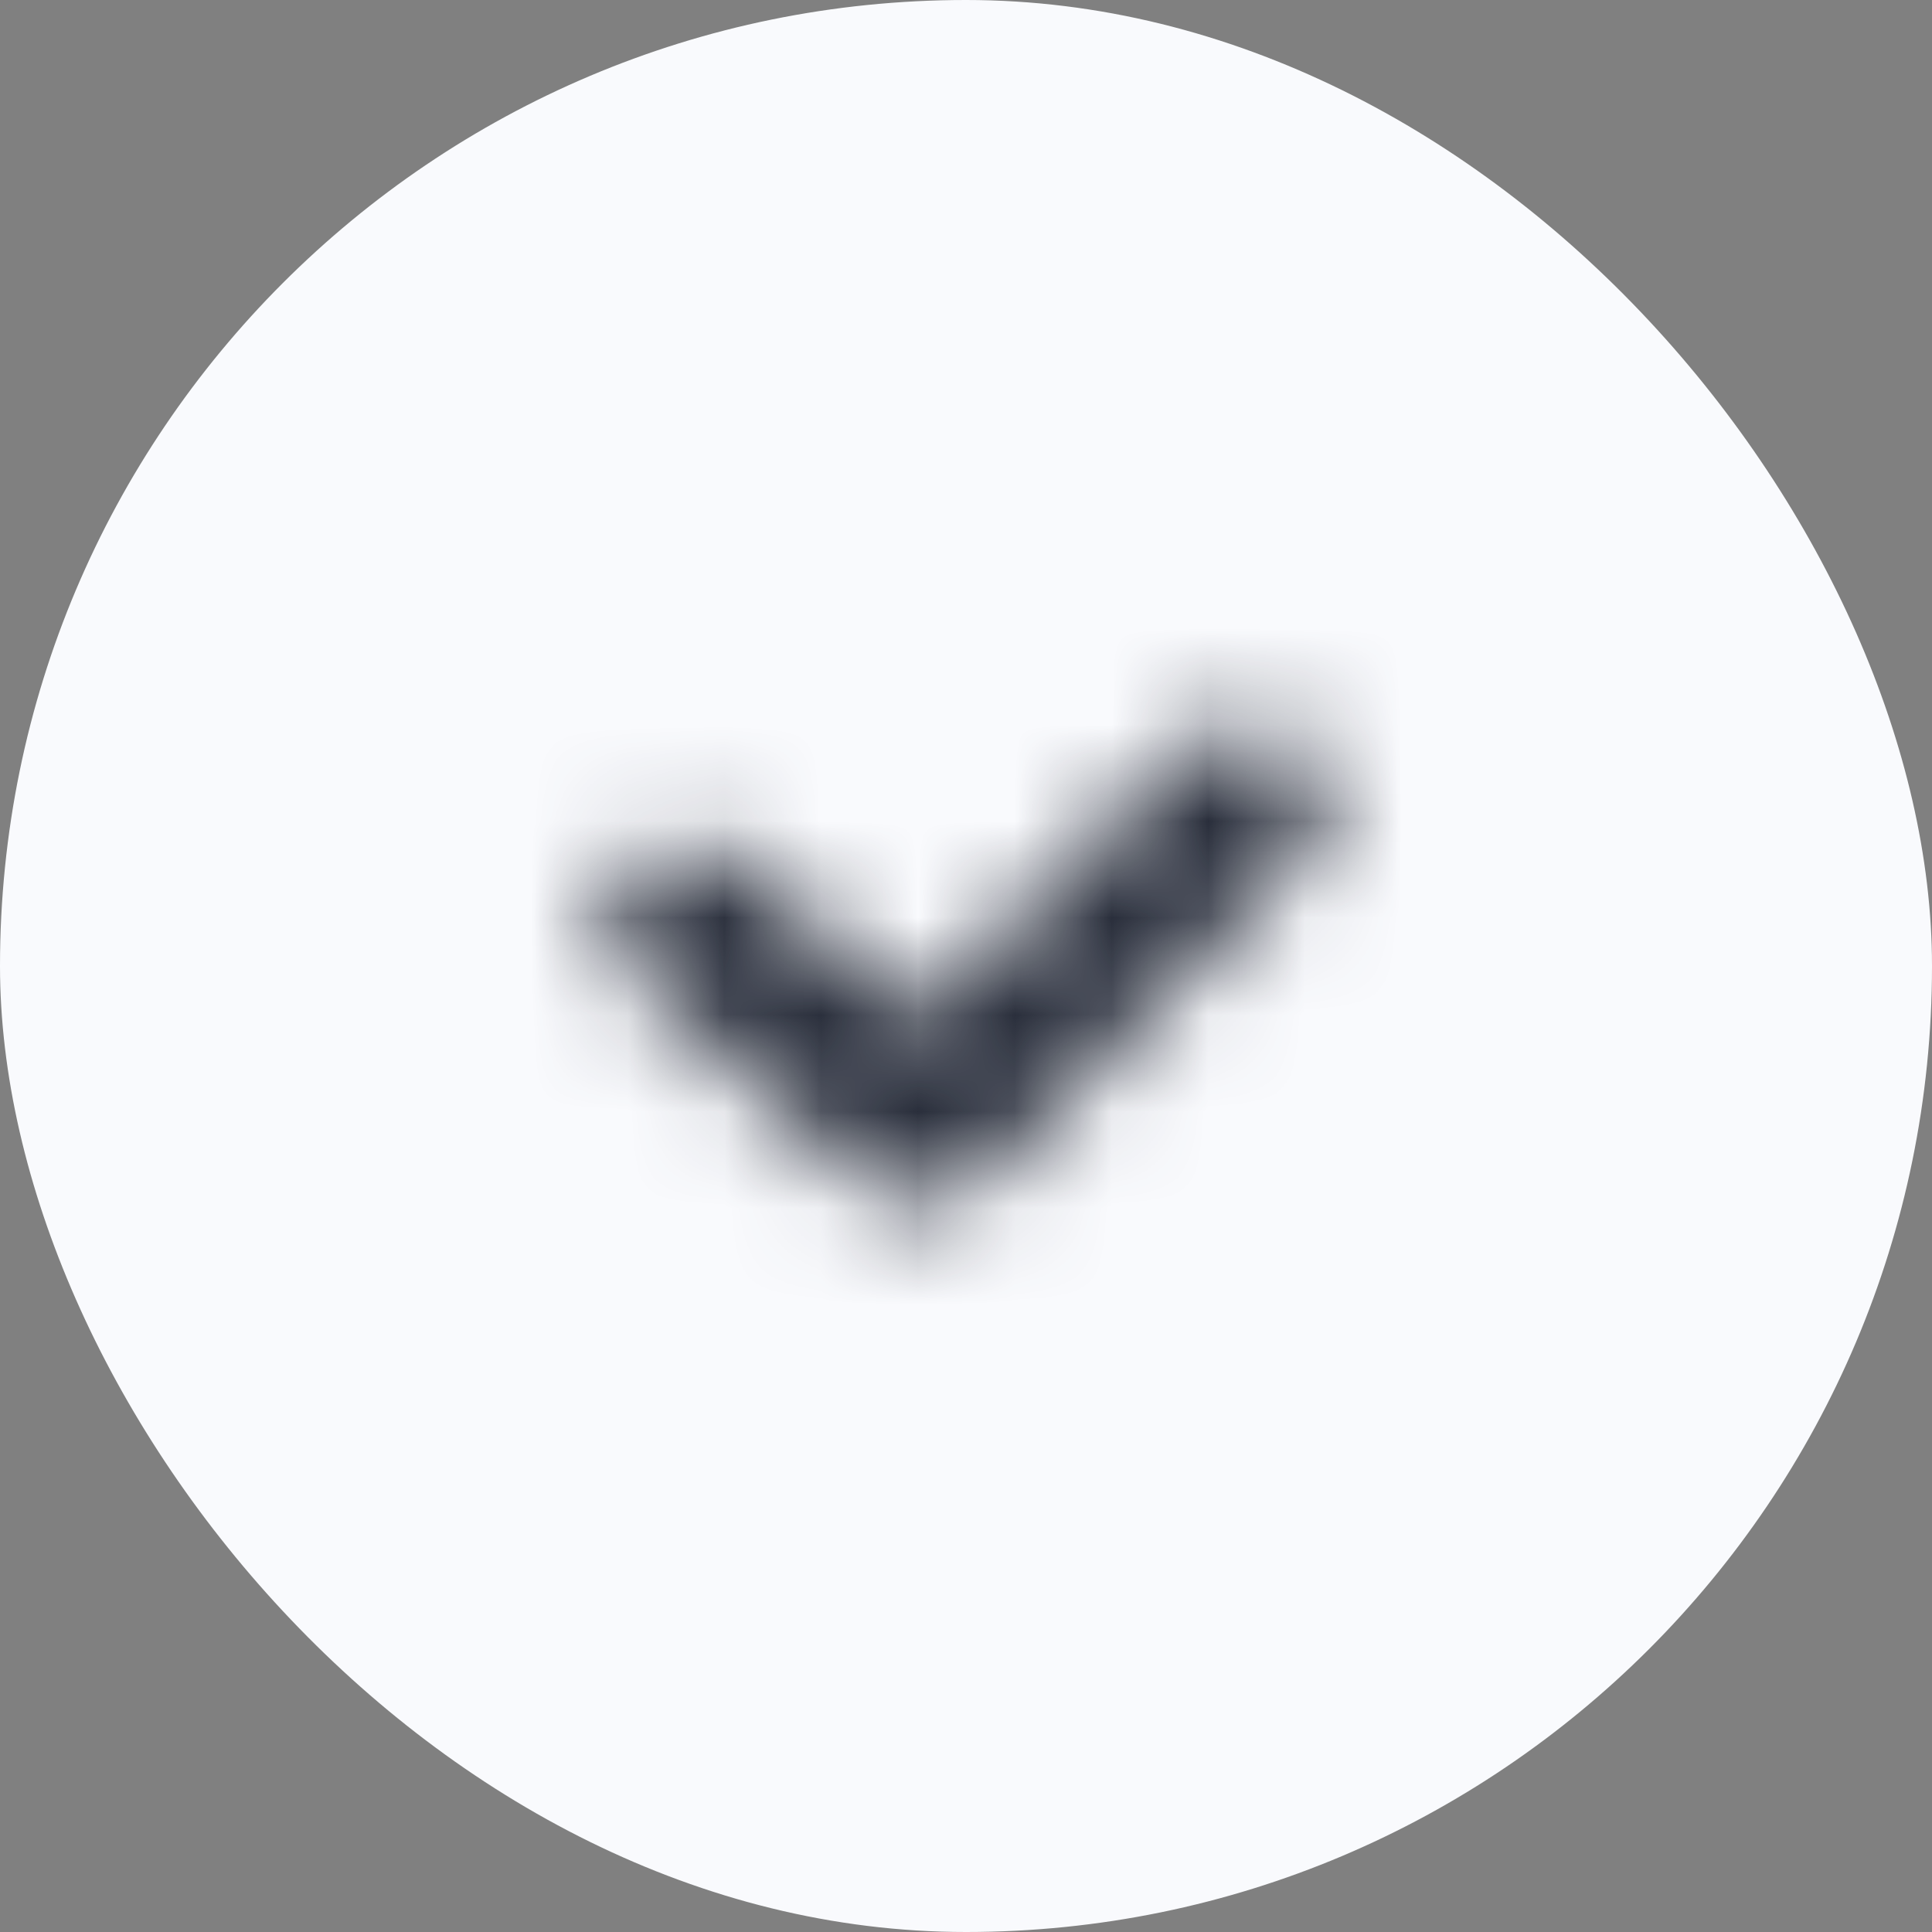 <svg width="20" height="20" viewBox="0 0 20 20" fill="none" xmlns="http://www.w3.org/2000/svg">
<rect x="0" y="0" width="20" height="20" fill="#808080" stroke="none"/>
<rect width="20" height="20" rx="10" fill="#F9FAFD"/>
<mask id="path-2-inside-1" fill="white">
<path d="M7.684 8.923C7.346 8.618 6.81 8.628 6.486 8.945C6.162 9.262 6.173 9.765 6.51 10.07L8.956 12.278C9.298 12.586 9.842 12.572 10.164 12.245L13.524 8.836C13.842 8.514 13.822 8.01 13.479 7.712C13.135 7.413 12.6 7.433 12.282 7.755L9.508 10.569L7.684 8.923Z"/>
</mask>
<path d="M7.684 8.923L6.343 10.407H6.343L7.684 8.923ZM6.51 10.07L7.85 8.585V8.585L6.51 10.07ZM8.956 12.278L7.616 13.762L8.956 12.278ZM10.164 12.245L11.588 13.649L10.164 12.245ZM13.524 8.836L12.1 7.432V7.432L13.524 8.836ZM12.282 7.755L10.858 6.351L12.282 7.755ZM9.508 10.569L8.167 12.054L9.588 13.337L10.932 11.973L9.508 10.569ZM9.024 7.438C7.906 6.429 6.171 6.457 5.088 7.515L7.884 10.375C7.45 10.8 6.787 10.807 6.343 10.407L9.024 7.438ZM5.088 7.515C3.936 8.641 3.98 10.48 5.17 11.554L7.85 8.585C8.366 9.05 8.389 9.882 7.884 10.375L5.088 7.515ZM5.17 11.554L7.616 13.762L10.296 10.794L7.85 8.585L5.17 11.554ZM7.616 13.762C8.747 14.784 10.511 14.743 11.588 13.649L8.74 10.841C9.174 10.401 9.848 10.389 10.296 10.794L7.616 13.762ZM11.588 13.649L14.949 10.24L12.1 7.432L8.74 10.841L11.588 13.649ZM14.949 10.24C16.083 9.089 15.997 7.252 14.791 6.203L12.166 9.221C11.646 8.769 11.601 7.938 12.1 7.432L14.949 10.24ZM14.791 6.203C13.657 5.217 11.923 5.271 10.858 6.351L13.706 9.159C13.277 9.595 12.614 9.61 12.166 9.221L14.791 6.203ZM10.858 6.351L8.083 9.165L10.932 11.973L13.706 9.159L10.858 6.351ZM10.848 9.085L9.024 7.438L6.343 10.407L8.167 12.054L10.848 9.085Z" fill="#292E3B" mask="url(#path-2-inside-1)"/>
</svg>
